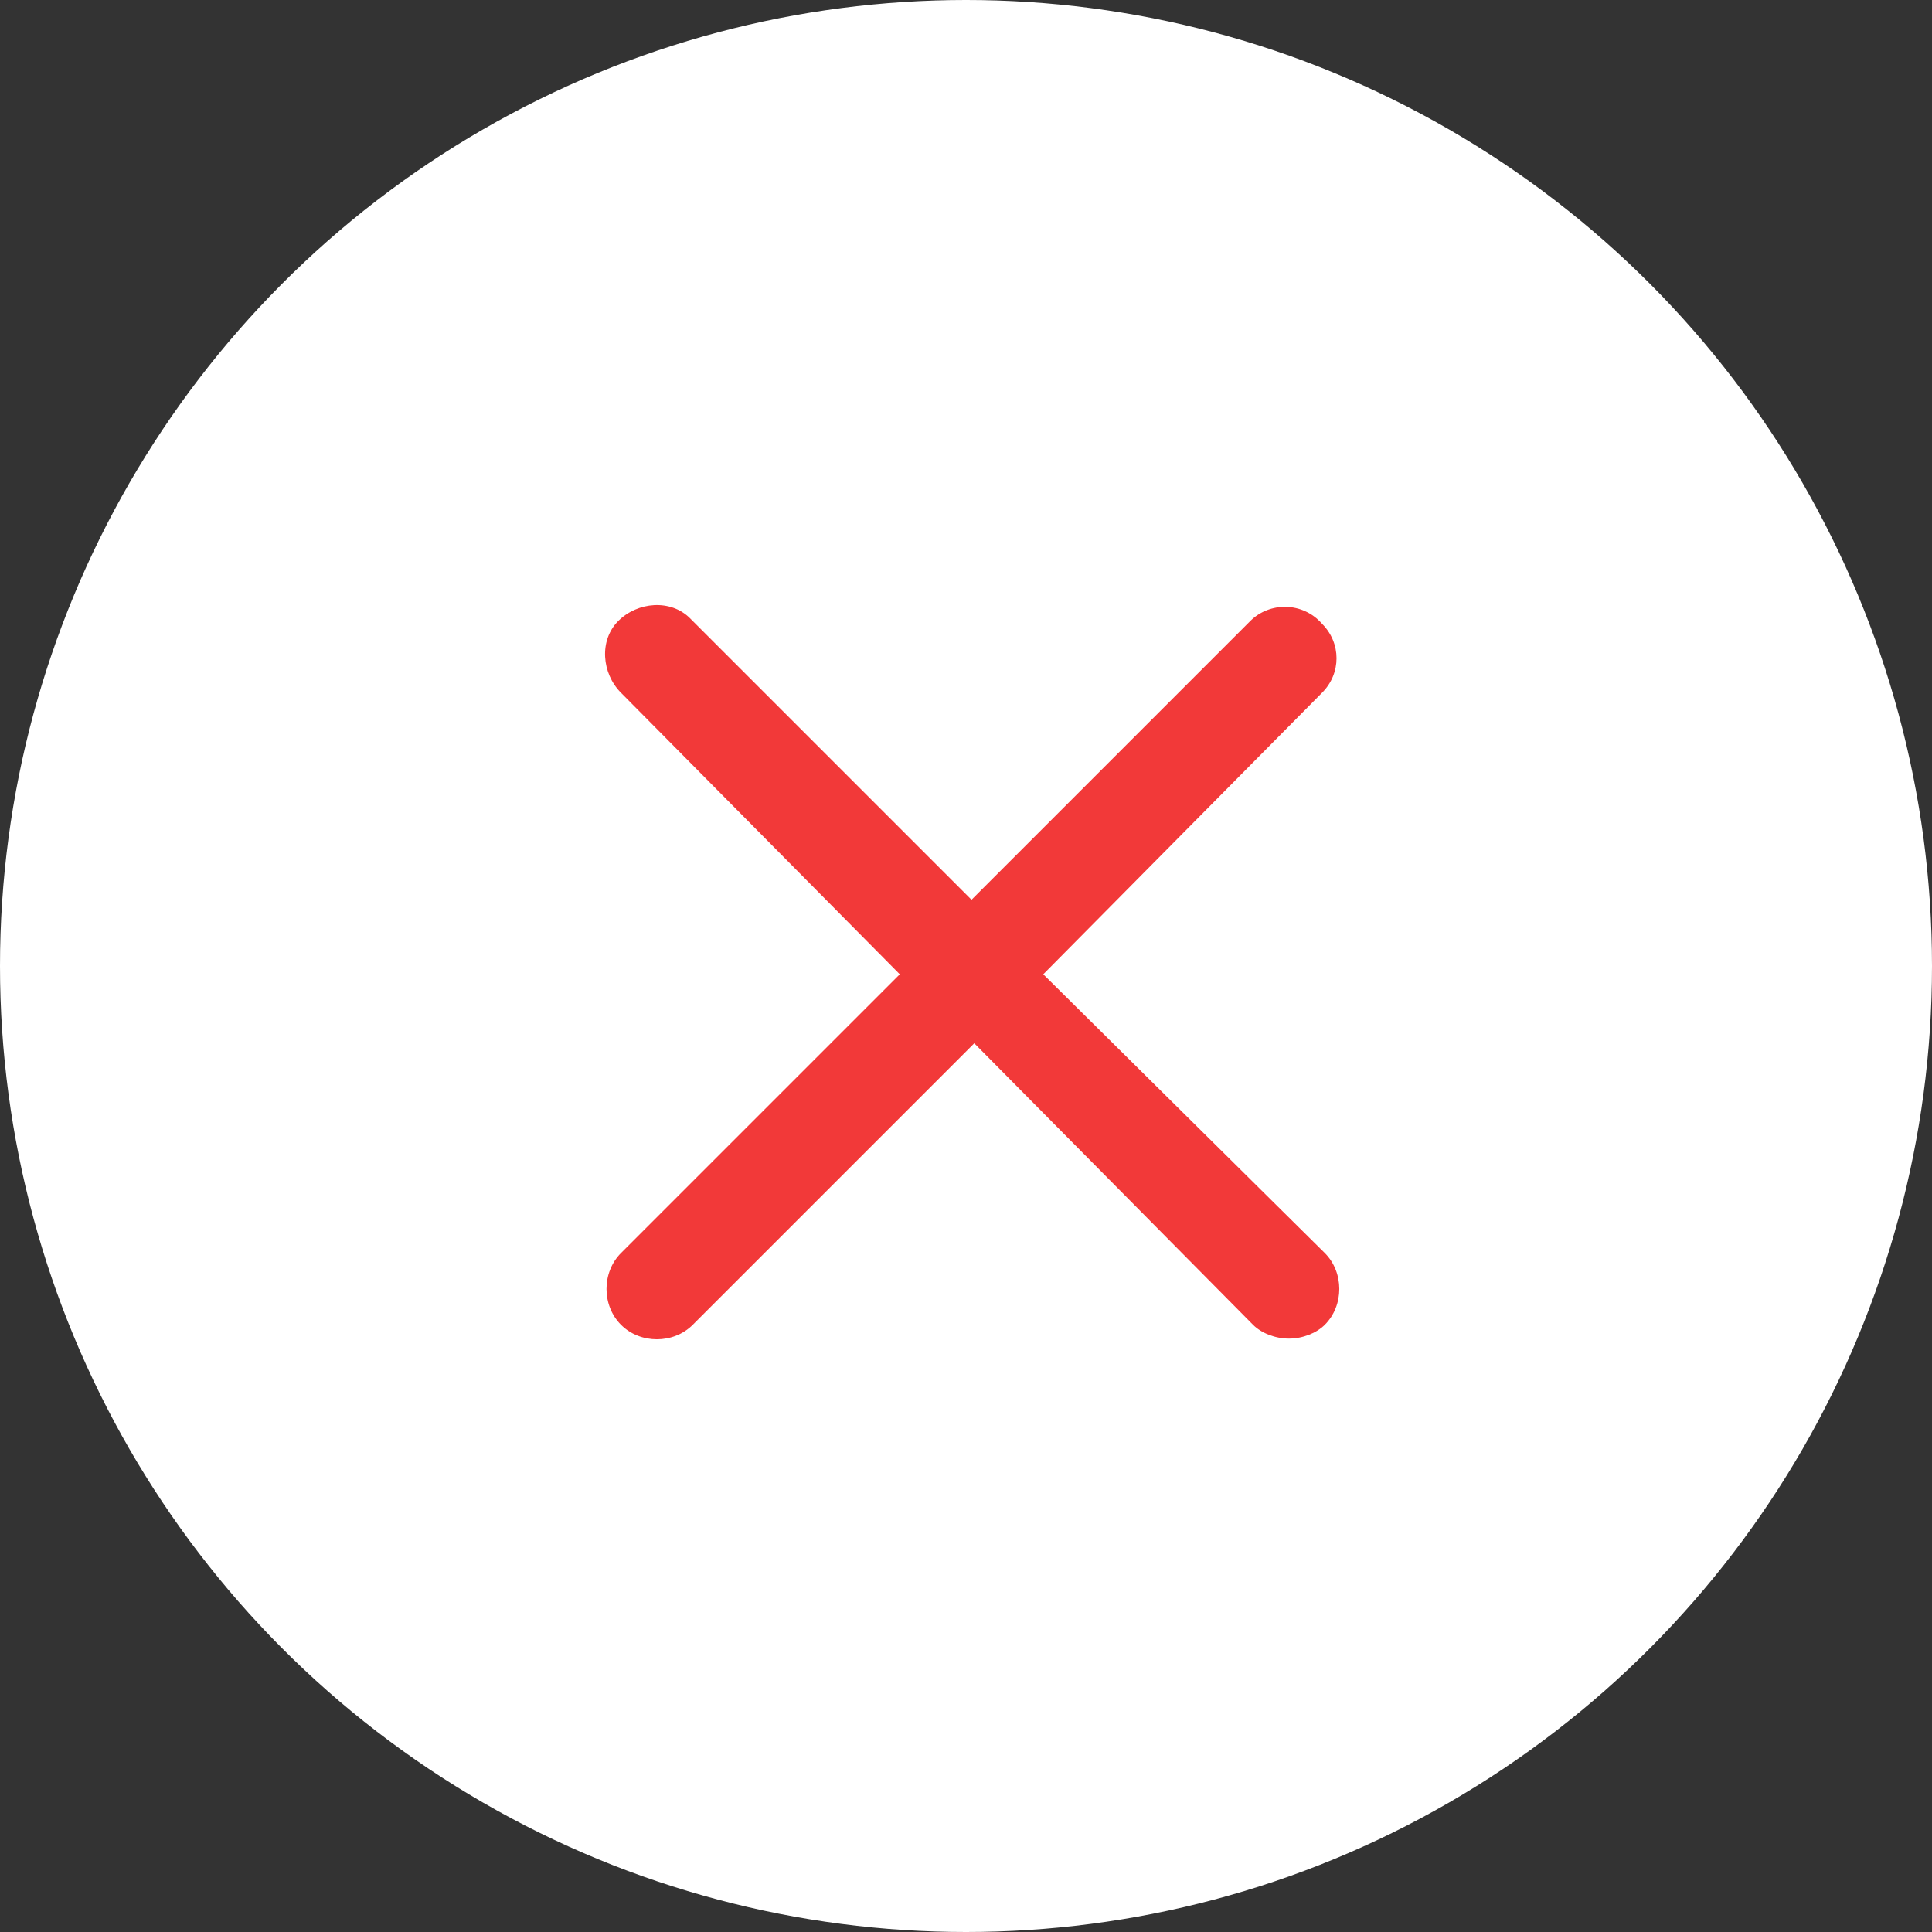 <?xml version="1.0" encoding="utf-8"?>
<!-- Generator: Adobe Illustrator 27.8.1, SVG Export Plug-In . SVG Version: 6.00 Build 0)  -->
<svg version="1.1" id="レイヤー_1" xmlns="http://www.w3.org/2000/svg" xmlns:xlink="http://www.w3.org/1999/xlink" x="0px"
	 y="0px" viewBox="0 0 70 70" style="enable-background:new 0 0 70 70;" xml:space="preserve">
<rect x="0" y="0" width="70" height="70" fill="#333333" stroke="none"/>
<style type="text/css">
	.st0{fill:#FFFFFF;}
	.st1{fill:#F23939;}
</style>
<g>
	<circle id="楕円形_49-2" class="st0" cx="35" cy="35" r="35"/>
	<path id="合体_15" class="st1" d="M45.4,48L35.3,37.8L25.1,48c-0.7,0.7-1.9,0.7-2.6,0s-0.7-1.9,0-2.6c0,0,0,0,0,0l10.1-10.1
		L22.5,25.1c-0.7-0.7-0.8-1.9-0.1-2.6s1.9-0.8,2.6-0.1c0,0,0,0,0.1,0.1l10.1,10.1l10.1-10.1c0.7-0.7,1.9-0.7,2.6,0.1
		c0.7,0.7,0.7,1.8,0,2.5L37.8,35.3L48,45.4c0.7,0.7,0.7,1.9,0,2.6c-0.3,0.3-0.8,0.5-1.3,0.5C46.2,48.5,45.7,48.3,45.4,48z"/>
</g>
</svg>
